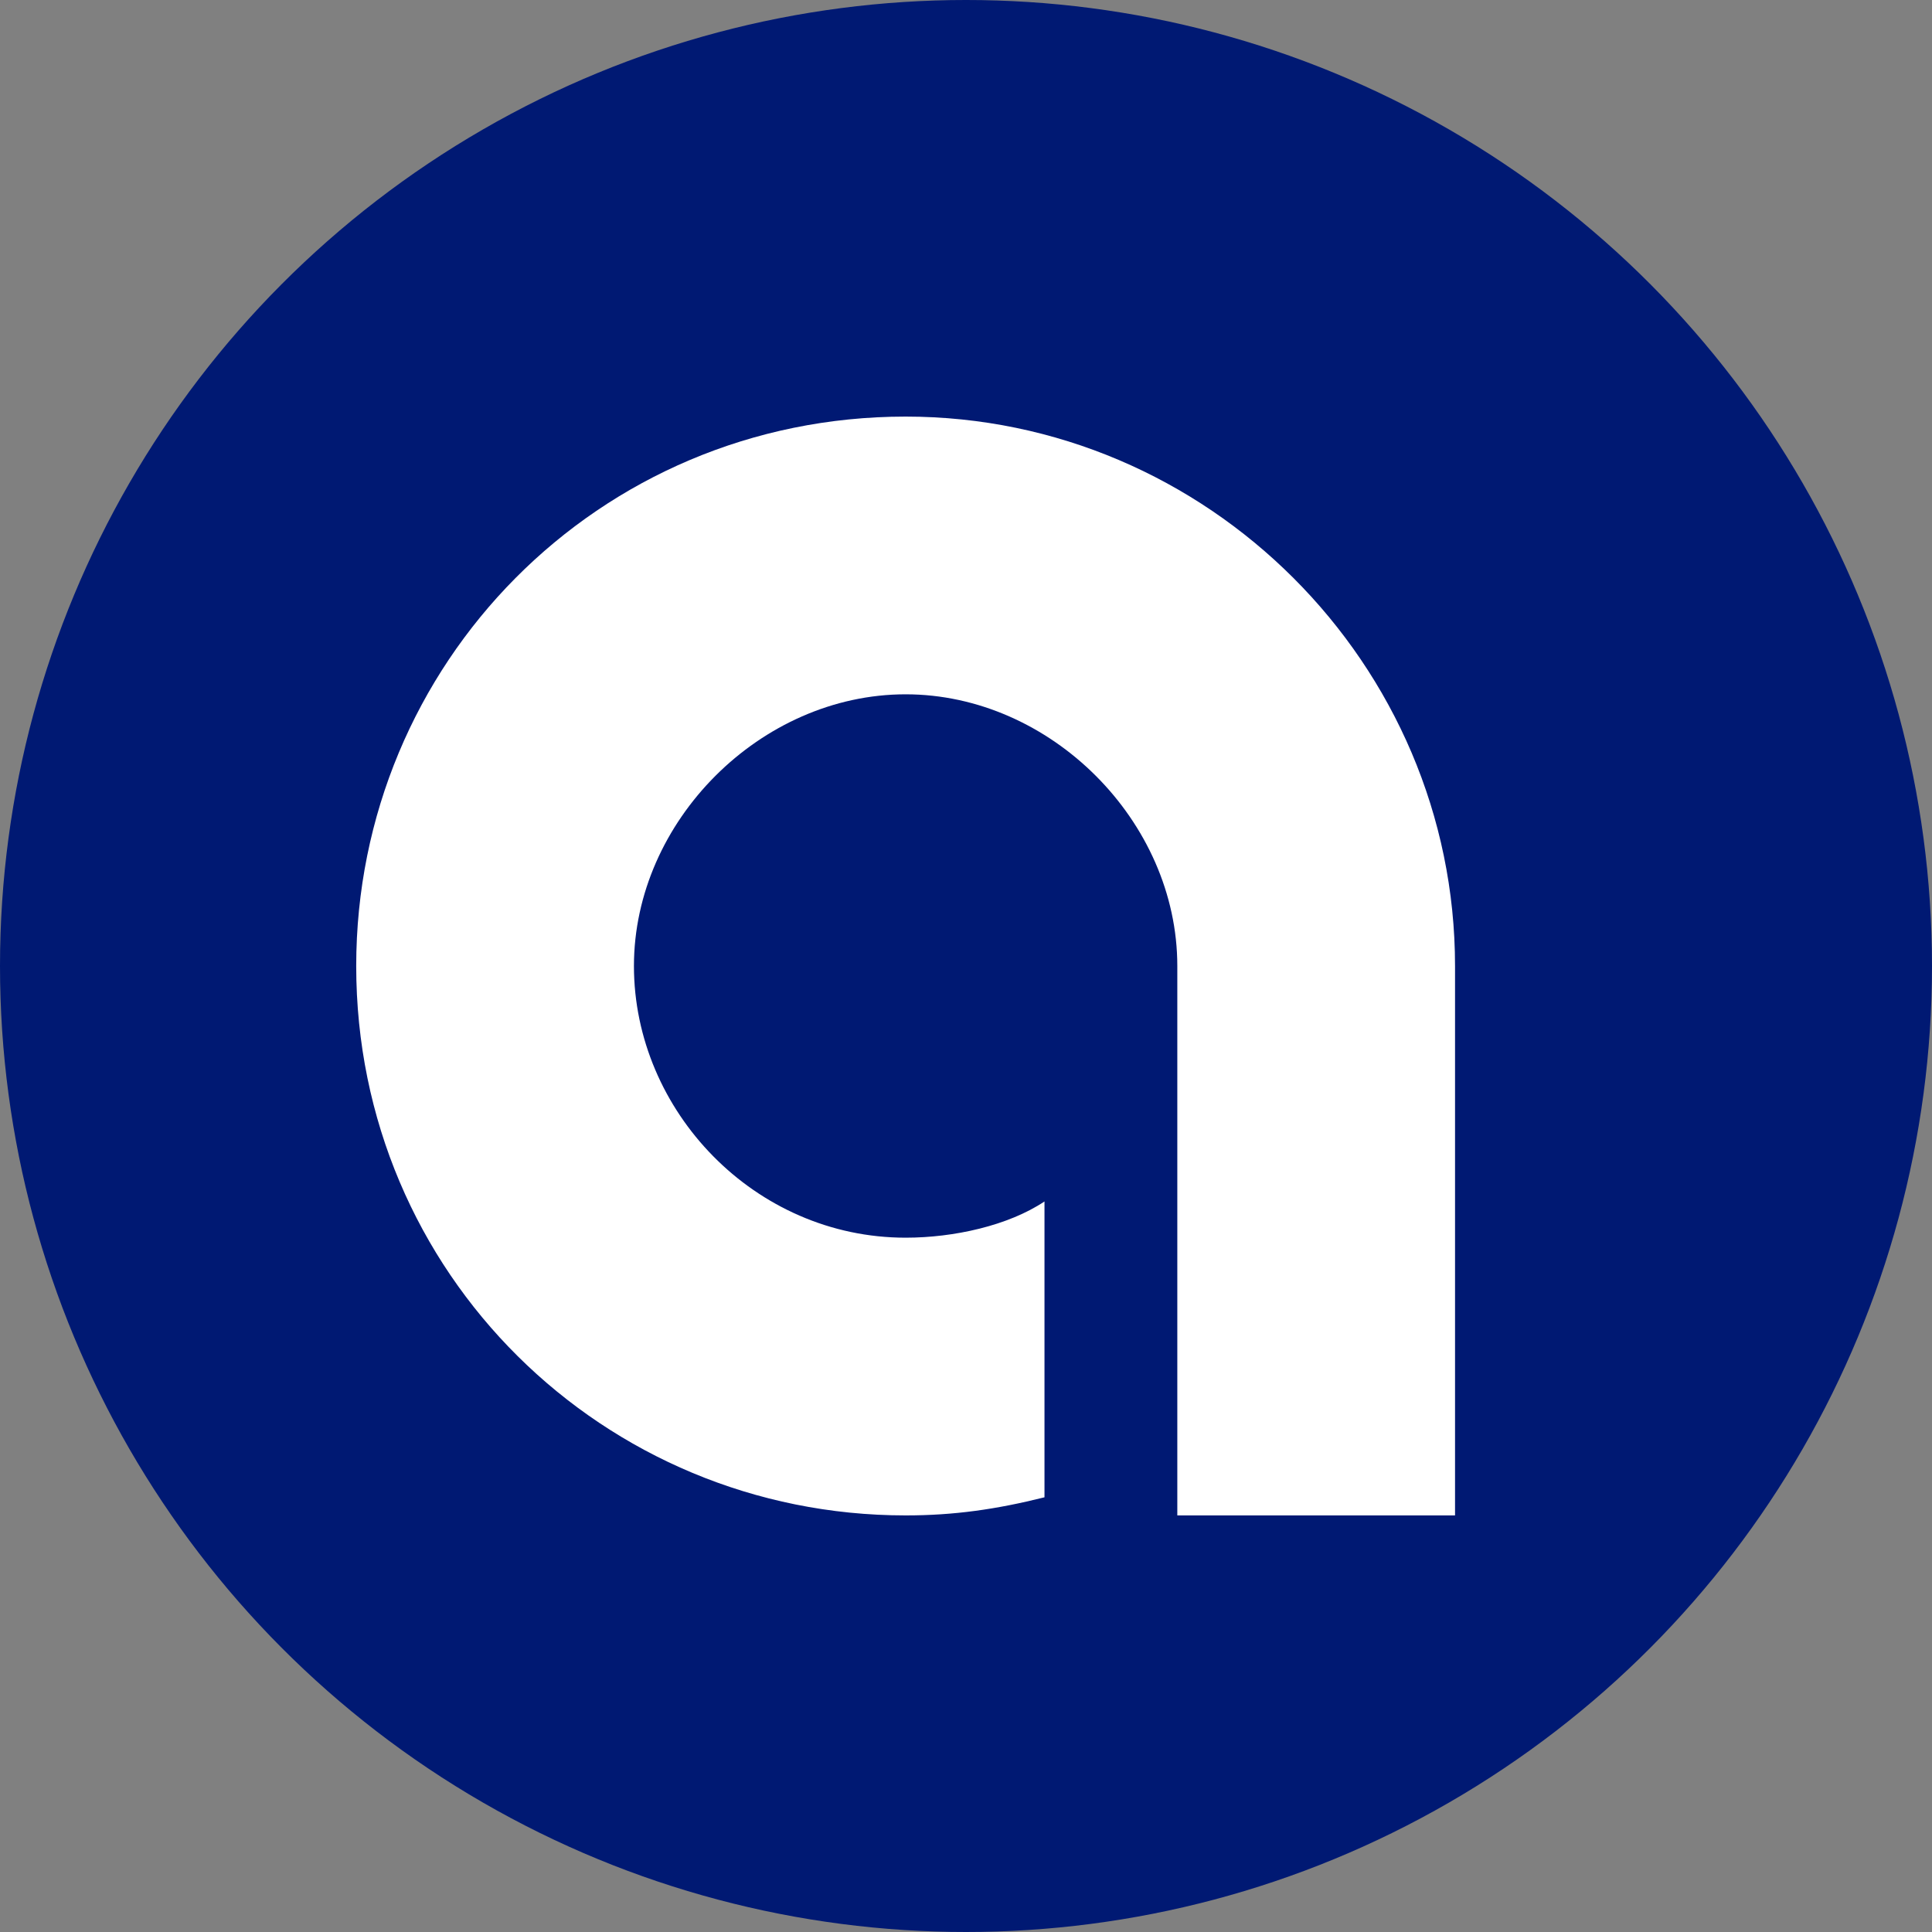 <?xml version="1.0" encoding="utf-8"?>
<!-- Generator: $$$/GeneralStr/196=Adobe Illustrator 27.6.0, SVG Export Plug-In . SVG Version: 6.00 Build 0)  -->
<svg version="1.1" id="Ebene_1" xmlns="http://www.w3.org/2000/svg" xmlns:xlink="http://www.w3.org/1999/xlink" x="0px" y="0px"
	 width="32px" height="32px" viewBox="0 0 32 32" style="enable-background:new 0 0 32 32;" xml:space="preserve">
<rect x="0" y="0" width="32" height="32" fill="#808080" stroke="none"/>
<style type="text/css">
	.st0{fill:#001973;}
	.st1{fill:#FFFFFF;}
</style>
<circle class="st0" cx="16" cy="16" r="16"/>
<path class="st1" d="M15,6.9C9.9,6.9,5.9,11,5.9,16c0,5.1,4.1,9.1,9.1,9.1c0.8,0,1.5-0.1,2.3-0.3v-4.9c-0.6,0.4-1.5,0.6-2.3,0.6
	c-2.5,0-4.5-2.1-4.5-4.5s2.1-4.5,4.5-4.5s4.5,2.1,4.5,4.5v9.1h4.6V16C24.1,11,20,6.9,15,6.9"/>
</svg>
